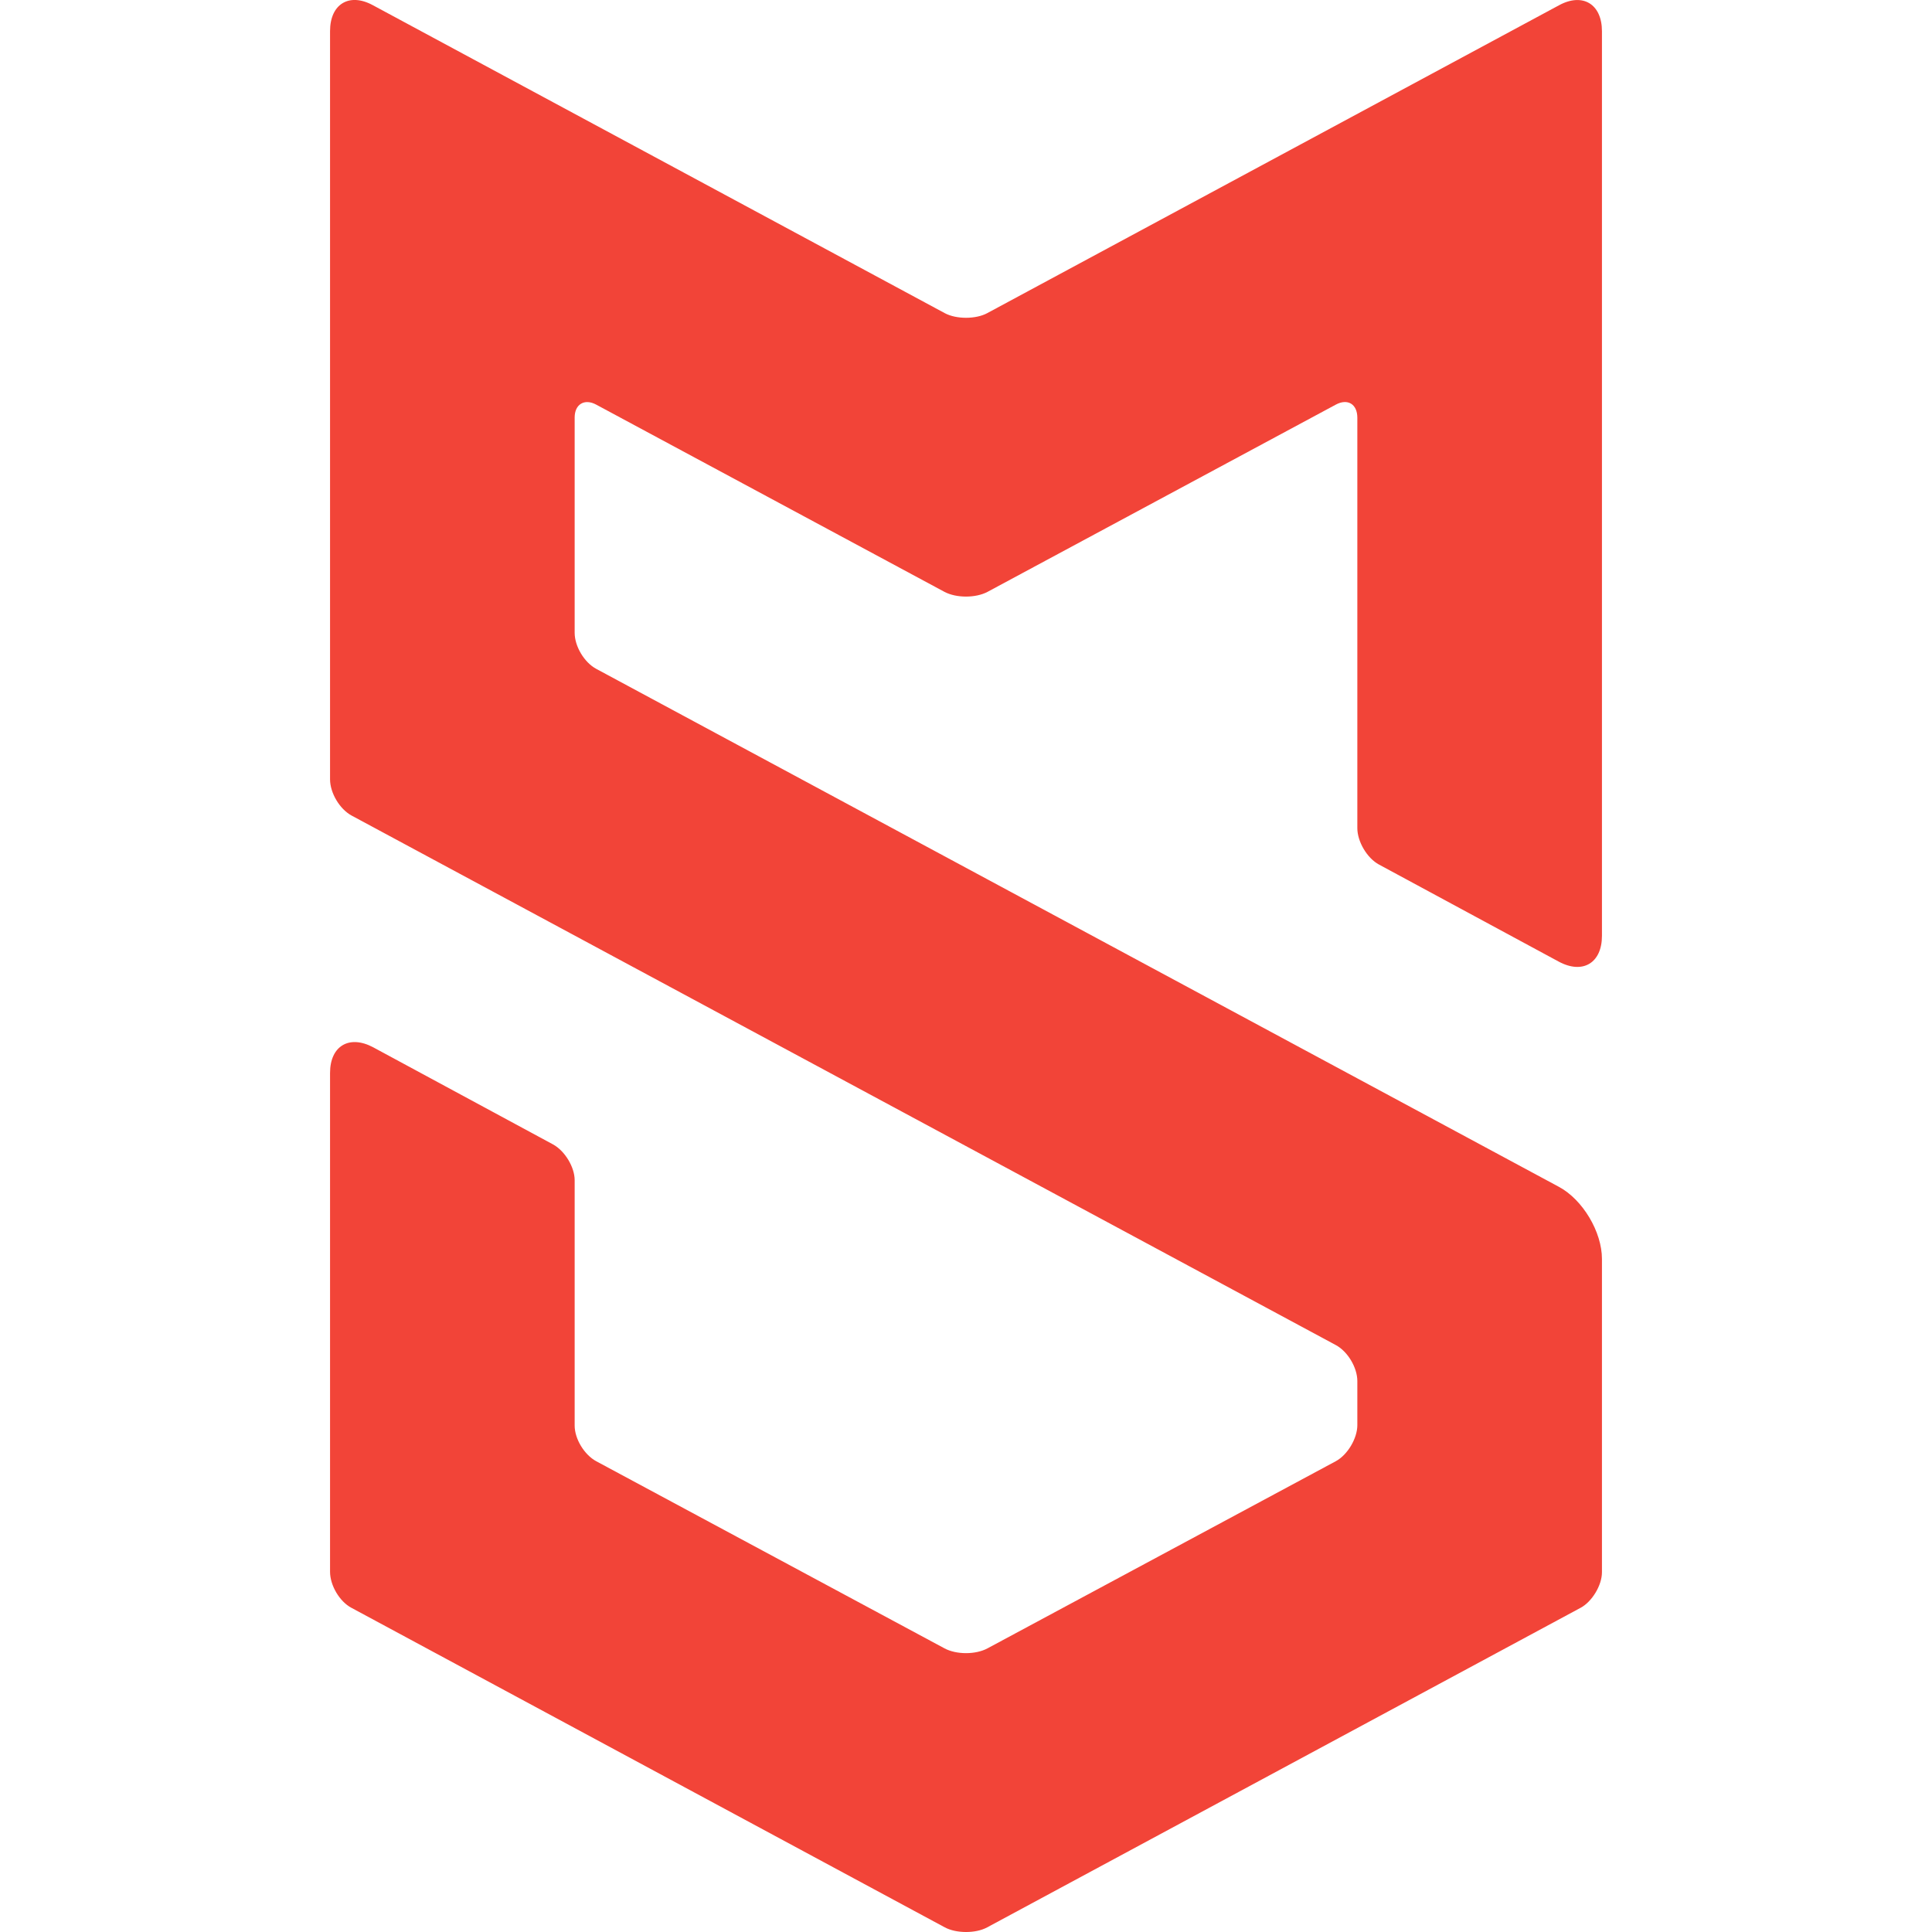 <svg width="18" height="18" viewBox="0 0 18 18" fill="none" xmlns="http://www.w3.org/2000/svg">
<path fill-rule="evenodd" clip-rule="evenodd" d="M12.848 8.055C12.736 7.995 12.646 7.84 12.646 7.716V3.892C12.646 3.765 12.556 3.71 12.445 3.77L9.201 5.514C9.09 5.573 8.91 5.573 8.799 5.514L5.555 3.77C5.444 3.71 5.354 3.768 5.354 3.889V5.896C5.354 6.021 5.443 6.171 5.554 6.231L14.525 11.058C14.746 11.177 14.925 11.477 14.925 11.729V14.648C14.925 14.772 14.831 14.923 14.727 14.979L9.197 17.957C9.088 18.016 8.907 18.013 8.803 17.957L3.273 14.979C3.164 14.921 3.075 14.771 3.075 14.644V9.996C3.075 9.745 3.254 9.638 3.478 9.758L5.152 10.662C5.264 10.723 5.354 10.875 5.354 10.995V13.282C5.354 13.406 5.444 13.554 5.555 13.614L8.799 15.357C8.91 15.417 9.09 15.417 9.201 15.357L12.445 13.614C12.556 13.554 12.646 13.4 12.646 13.278V12.867C12.646 12.742 12.557 12.592 12.446 12.532L3.275 7.598C3.165 7.538 3.075 7.388 3.075 7.261V0.29C3.075 0.038 3.253 -0.071 3.473 0.048L8.803 2.918C8.912 2.976 9.093 2.974 9.197 2.918L14.527 0.048C14.746 -0.07 14.925 0.038 14.925 0.291V8.719C14.925 8.972 14.746 9.08 14.522 8.959L12.848 8.055Z" fill="#F24438"/>
</svg>
